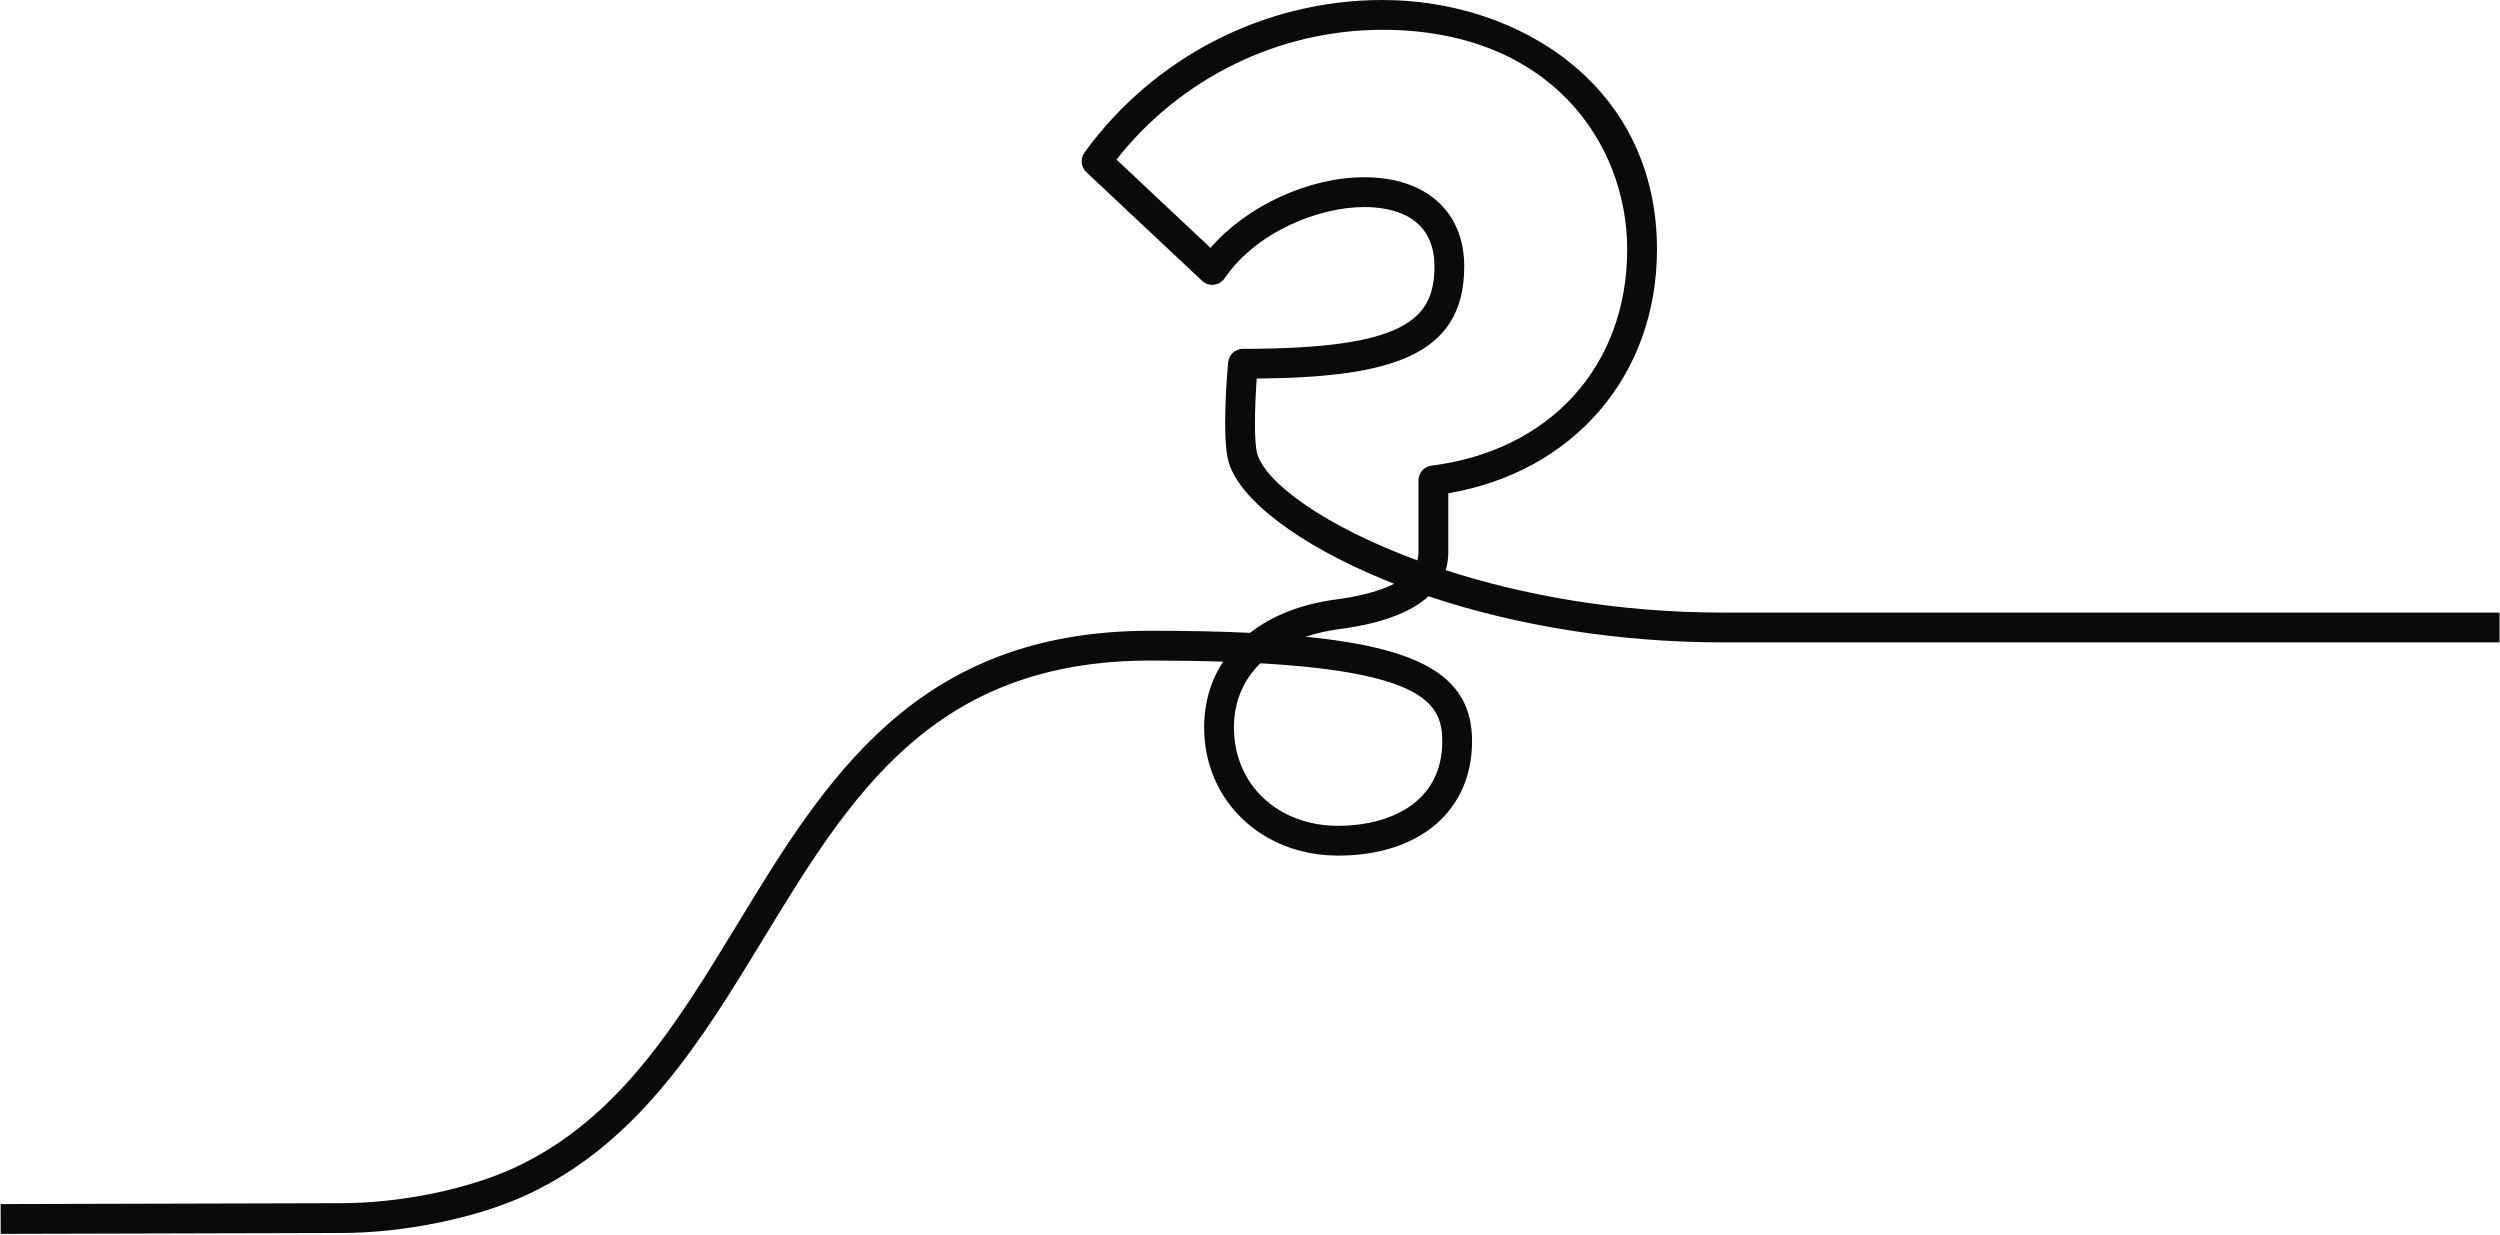 <svg viewBox="0 0 409 202" fill="none" xmlns="http://www.w3.org/2000/svg">
    <path
        d="M0.114 201.863L0.102 196.988C2.335 196.982 54.82 196.841 55.824 196.841C65.497 196.841 76.666 194.543 84.277 190.988C101.236 183.066 110.686 167.54 120.69 151.103C135.026 127.548 149.85 103.193 188.16 103.193C194.208 103.193 199.64 103.3 204.502 103.531C208.104 100.723 212.886 98.82 218.595 98.07C221.383 97.704 225.217 96.964 228.082 95.506C227.509 95.281 226.939 95.052 226.375 94.819C212.505 89.112 202.784 81.744 201.006 75.591C199.839 71.574 200.806 60.531 200.92 59.285C201.036 58.03 202.088 57.069 203.348 57.069C229.683 57.069 234.675 52.336 234.675 43.6C234.675 35.137 227.481 33.873 223.192 33.873C215.798 33.873 205.574 37.88 200.338 45.537C199.937 46.124 199.298 46.507 198.59 46.584C197.888 46.664 197.176 46.426 196.658 45.938L177.728 28.167C176.834 27.328 176.702 25.954 177.421 24.961C188.727 9.331 206.945 0 226.154 0C248.48 0 271.082 14.014 271.082 40.797C271.082 61.41 257.454 77.201 236.94 80.698V90.406C236.94 91.327 236.819 92.299 236.512 93.28C248.977 97.316 264.505 100.218 281.772 100.218H408.926V105.093H281.772C265.039 105.093 248.27 102.441 233.711 97.551C231.132 99.908 226.678 101.925 219.231 102.904C217.198 103.171 215.319 103.599 213.606 104.174C233.502 106.134 240.829 111.233 240.829 121.269C240.829 132.634 232.226 139.978 218.913 139.978C206.419 139.978 196.997 130.965 196.997 119.014C196.997 114.961 198.087 111.322 200.113 108.246C196.501 108.129 192.53 108.068 188.16 108.068C152.59 108.068 139.118 130.203 124.855 153.637C114.914 169.97 104.635 186.859 86.341 195.406C78.134 199.24 66.155 201.716 55.824 201.716C54.827 201.716 0.662 201.862 0.114 201.863ZM206.196 108.514C203.394 111.249 201.873 114.822 201.873 119.014C201.873 128.337 209.039 135.103 218.913 135.103C227.151 135.103 235.954 131.468 235.954 121.269C235.954 115.412 233.361 110.059 206.196 108.514ZM205.599 61.935C205.288 66.336 205.107 72.231 205.689 74.234C207.068 79.006 216.759 86.106 231.879 91.679C232 91.279 232.065 90.855 232.065 90.406V78.595C232.065 77.367 232.979 76.33 234.198 76.177C253.642 73.725 266.207 59.837 266.207 40.797C266.207 23.496 253.673 4.876 226.154 4.876C209.217 4.876 193.115 12.775 182.659 26.109L198.041 40.549C203.933 33.737 214.05 28.997 223.192 28.997C233.282 28.997 239.55 34.593 239.55 43.6C239.55 58.434 227.142 61.732 205.599 61.935Z"
        fill="#0A0A0A"/>
</svg>
